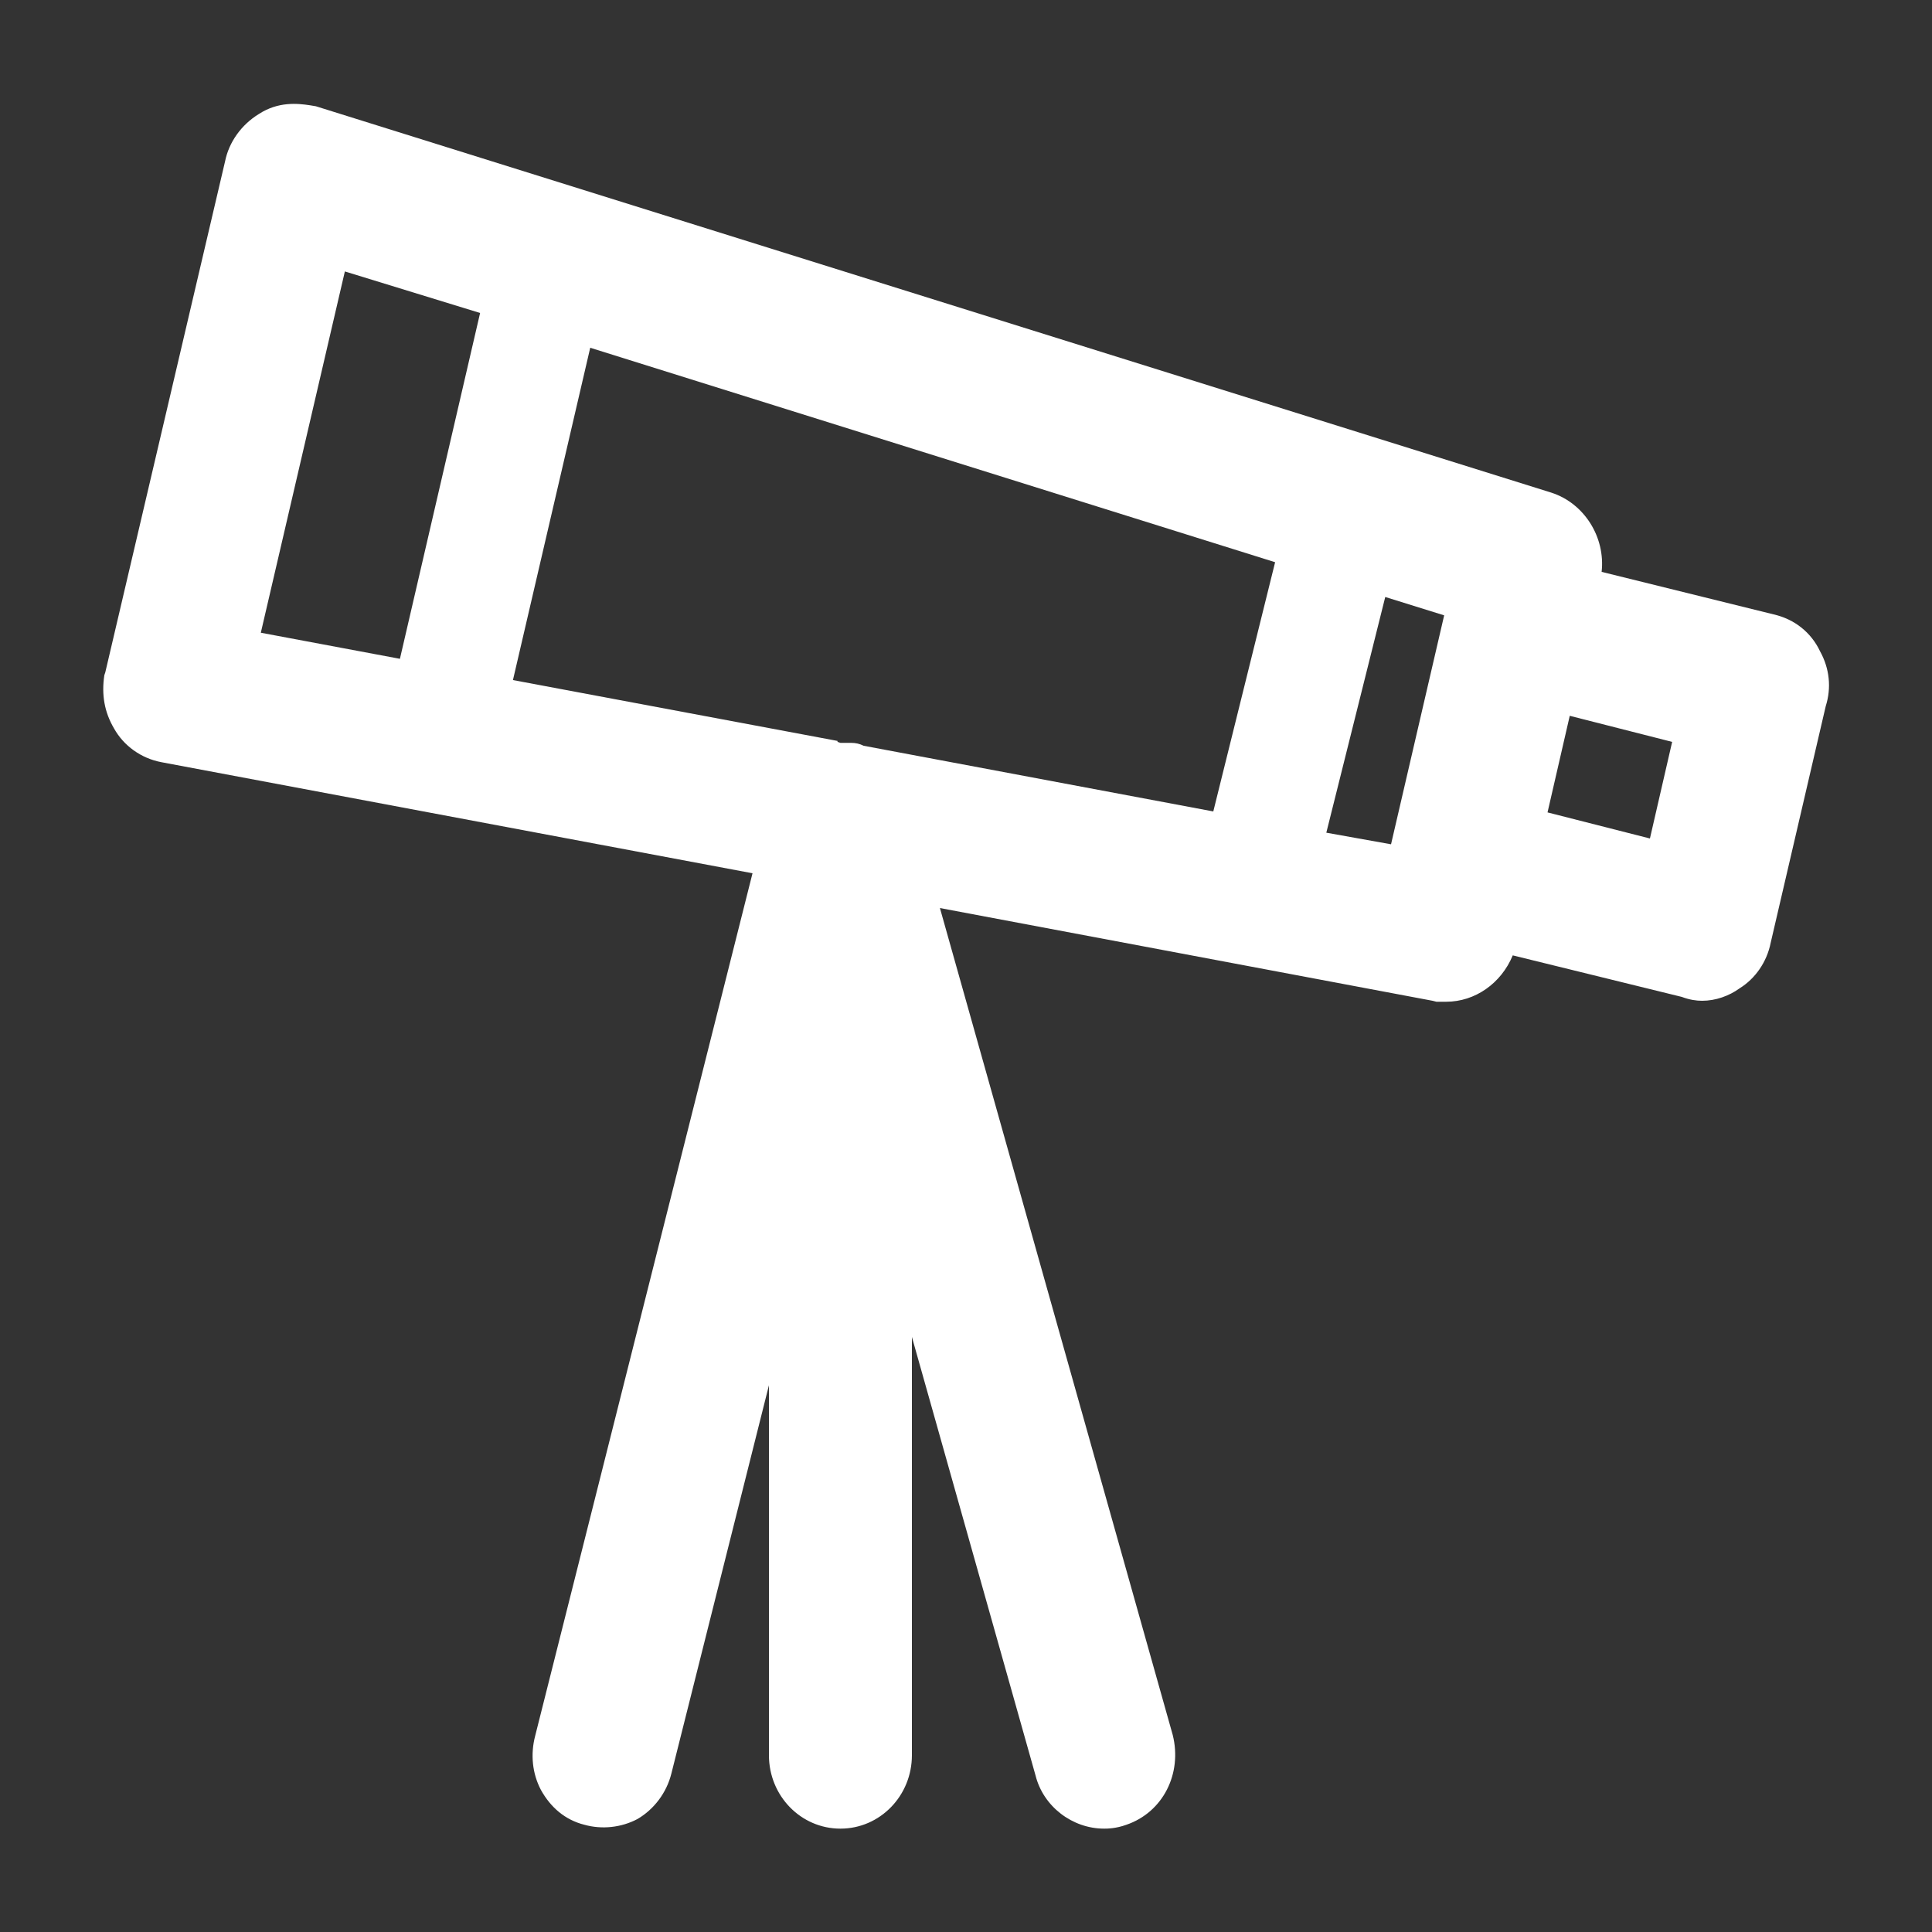 <?xml version="1.0" standalone="no"?><!DOCTYPE svg PUBLIC "-//W3C//DTD SVG 1.1//EN" "http://www.w3.org/Graphics/SVG/1.1/DTD/svg11.dtd"><svg t="1578897659626" class="icon" viewBox="0 0 1024 1024" version="1.1" xmlns="http://www.w3.org/2000/svg" p-id="22275" xmlns:xlink="http://www.w3.org/1999/xlink" width="100" height="100"><rect x="0" y="0" width="1024" height="1024" fill="#333333" stroke="none"/><defs><style type="text/css"></style></defs><path d="M964.608 345.088c-4.608-9.728-13.312-16.896-24.576-19.456l-91.136-22.528c2.048-18.432-9.216-36.352-26.624-41.984L167.424 56.32l-3.072-0.512c-6.656-1.024-16.896-2.048-27.136 4.608-9.216 5.632-15.872 14.848-17.92 25.088L55.808 356.352l-0.512 1.536c-1.536 10.24 0 19.456 5.12 28.16 5.12 9.216 14.336 15.872 25.088 17.92l313.344 58.88-115.2 457.216c-2.56 9.728-1.536 19.968 3.072 28.672 5.12 9.216 12.8 15.872 23.04 18.432 9.216 2.56 19.456 1.536 28.16-3.072 8.704-5.12 15.36-13.824 17.92-24.064l51.712-205.824v196.096c0 21.504 16.896 38.912 37.888 38.912 20.992 0 37.888-17.408 37.888-38.912v-221.696l65.536 232.448c4.096 16.384 19.456 28.16 36.352 28.16 1.536 0 6.144 0 11.776-2.048 19.456-6.656 29.696-27.136 24.576-47.616L498.176 481.28l261.12 49.152 2.048 0.512h5.12c15.36 0 29.184-9.728 35.328-24.576l89.6 22.016c4.096 1.536 7.68 2.048 10.752 2.048 7.168 0 14.336-2.56 19.968-6.656 8.192-5.12 14.336-13.824 16.384-24.064l29.184-125.44c3.072-9.728 2.048-19.968-3.072-29.184z m-506.88 50.176c-2.048-1.024-4.096-1.536-6.656-1.536h-5.12-0.512l-1.536-0.512v-1.024 0.512l-172.032-32.256 40.96-176.128L675.84 297.984 643.072 430.08l-185.344-34.816z m276.48-78.848l31.232 9.728-28.16 121.344-34.304-6.144 31.232-124.928zM254.464 165.888l-42.496 183.296L138.24 335.36l44.544-191.488 71.68 22.016z m620.032 278.528l-54.272-13.824 11.776-51.2 54.272 13.824-11.776 51.2z" p-id="22276" fill="#ffffff"></path></svg>